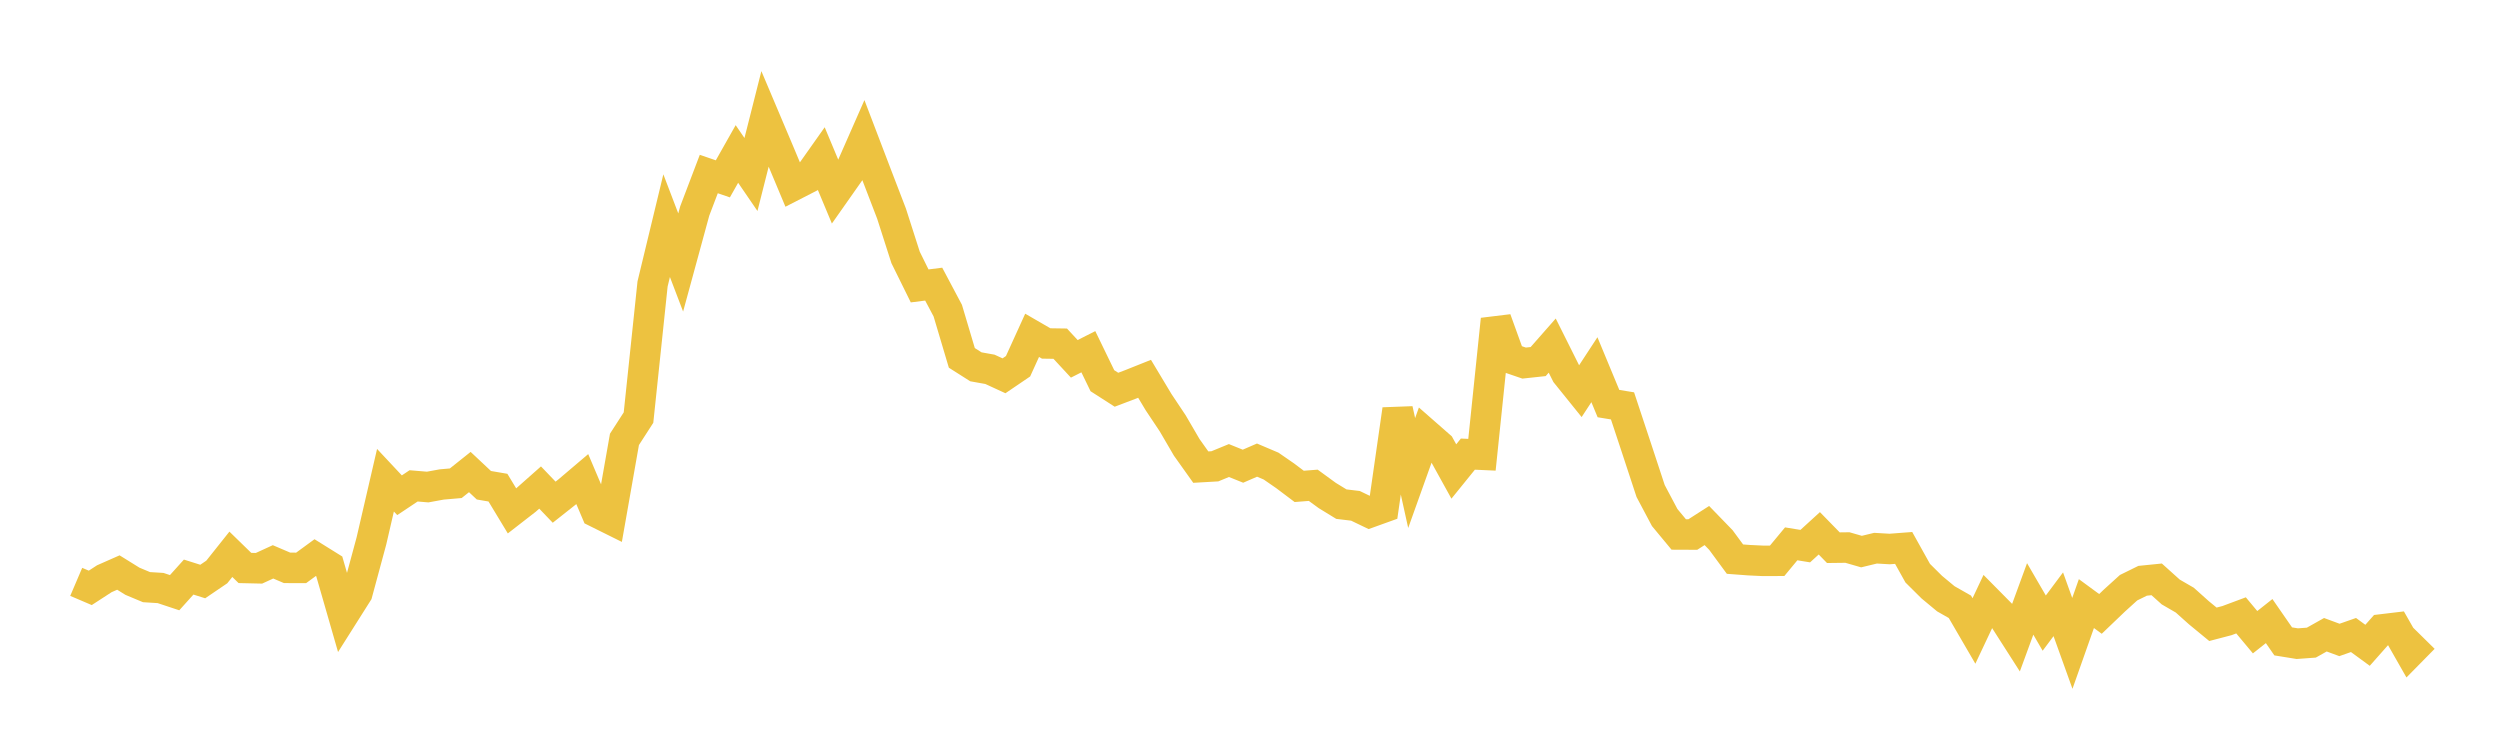 <svg width="164" height="48" xmlns="http://www.w3.org/2000/svg" xmlns:xlink="http://www.w3.org/1999/xlink"><path fill="none" stroke="rgb(237,194,64)" stroke-width="2" d="M5,38.17L5.922,38.564L6.844,37.965L7.766,37.558L8.689,38.131L9.611,38.517L10.533,38.574L11.455,38.88L12.377,37.856L13.299,38.148L14.222,37.521L15.144,36.362L16.066,37.259L16.988,37.28L17.91,36.857L18.832,37.251L19.754,37.254L20.677,36.579L21.599,37.153L22.521,40.356L23.443,38.898L24.365,35.487L25.287,31.502L26.21,32.488L27.132,31.873L28.054,31.95L28.976,31.781L29.898,31.701L30.82,30.966L31.743,31.832L32.665,31.99L33.587,33.514L34.509,32.798L35.431,31.982L36.353,32.944L37.275,32.215L38.198,31.431L39.12,33.602L40.042,34.06L40.964,28.823L41.886,27.393L42.808,18.628L43.731,14.804L44.653,17.219L45.575,13.839L46.497,11.416L47.419,11.733L48.341,10.1L49.263,11.448L50.186,7.798L51.108,9.977L52.03,12.179L52.952,11.706L53.874,10.401L54.796,12.607L55.719,11.294L56.641,9.198L57.563,11.614L58.485,14.013L59.407,16.889L60.329,18.756L61.251,18.639L62.174,20.378L63.096,23.477L64.018,24.063L64.94,24.228L65.862,24.652L66.784,24.026L67.707,21.997L68.629,22.531L69.551,22.545L70.473,23.54L71.395,23.073L72.317,24.975L73.24,25.567L74.162,25.217L75.084,24.849L76.006,26.386L76.928,27.768L77.85,29.348L78.772,30.643L79.695,30.59L80.617,30.211L81.539,30.583L82.461,30.183L83.383,30.575L84.305,31.212L85.228,31.907L86.15,31.835L87.072,32.507L87.994,33.072L88.916,33.182L89.838,33.625L90.76,33.293L91.683,26.86L92.605,31.031L93.527,28.453L94.449,29.261L95.371,30.929L96.293,29.79L97.216,29.832L98.138,20.951L99.06,23.502L99.982,23.818L100.904,23.719L101.826,22.671L102.749,24.518L103.671,25.662L104.593,24.253L105.515,26.475L106.437,26.626L107.359,29.409L108.281,32.21L109.204,33.95L110.126,35.062L111.048,35.066L111.97,34.475L112.892,35.426L113.814,36.679L114.737,36.748L115.659,36.792L116.581,36.788L117.503,35.676L118.425,35.826L119.347,34.985L120.269,35.929L121.192,35.918L122.114,36.184L123.036,35.961L123.958,36.015L124.88,35.945L125.802,37.6L126.725,38.516L127.647,39.281L128.569,39.806L129.491,41.391L130.413,39.435L131.335,40.367L132.257,41.808L133.18,39.289L134.102,40.876L135.024,39.64L135.946,42.206L136.868,39.595L137.79,40.272L138.713,39.389L139.635,38.553L140.557,38.099L141.479,38.006L142.401,38.835L143.323,39.369L144.246,40.195L145.168,40.954L146.09,40.712L147.012,40.368L147.934,41.473L148.856,40.743L149.778,42.075L150.701,42.224L151.623,42.157L152.545,41.639L153.467,41.98L154.389,41.657L155.311,42.332L156.234,41.29L157.156,41.18L158.078,42.798L159,41.862"></path></svg>